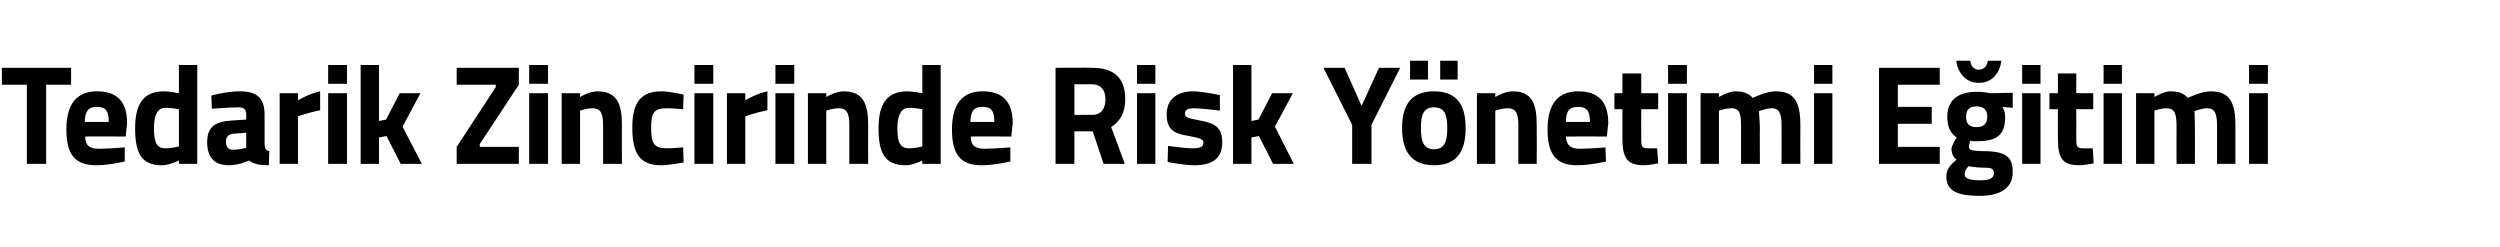 <?xml version="1.0" standalone="no"?><!DOCTYPE svg PUBLIC "-//W3C//DTD SVG 1.1//EN" "http://www.w3.org/Graphics/SVG/1.1/DTD/svg11.dtd"><svg xmlns="http://www.w3.org/2000/svg" version="1.1" width="531px" height="52.5px" viewBox="0 -10 531 52.5" style="top:-10px">  <desc>Tedarik Zincirinde Risk Y netimi E itimi</desc>  <defs/>  <g id="Polygon383362">    <path d="M 0.4 4.4 L 15.1 4.4 L 15.1 8 L 9.8 8 L 9.8 24.8 L 5.7 24.8 L 5.7 8 L 0.4 8 L 0.4 4.4 Z M 26.5 21.3 L 26.5 24.3 C 26.5 24.3 23.14 25.11 20.4 25.1 C 16 25.1 14.1 22.9 14.1 17.5 C 14.1 12.1 16.3 9.4 20.6 9.4 C 24.9 9.4 27 11.6 27 16.2 C 26.99 16.17 26.7 19 26.7 19 C 26.7 19 18.05 18.96 18.1 19 C 18.1 20.8 18.9 21.6 21 21.6 C 23.43 21.57 26.5 21.3 26.5 21.3 Z M 23.1 15.9 C 23.1 13.5 22.4 12.7 20.6 12.7 C 18.7 12.7 18.1 13.6 18 15.9 C 18 15.9 23.1 15.9 23.1 15.9 Z M 41.9 24.8 L 38 24.8 L 38 24.1 C 38 24.1 35.94 25.11 34.4 25.1 C 30 25.1 28.7 22.5 28.7 17.2 C 28.7 11.7 30.8 9.4 34.8 9.4 C 35.89 9.39 38 9.8 38 9.8 L 38 3.8 L 41.9 3.8 L 41.9 24.8 Z M 38 21.1 L 38 13.2 C 38 13.2 36.36 12.87 35.1 12.9 C 33.6 12.9 32.7 14.2 32.7 17.2 C 32.7 20.3 33.3 21.5 35.1 21.5 C 36.5 21.51 38 21.1 38 21.1 Z M 56.2 20.7 C 56.3 21.6 56.4 21.9 57.2 22.1 C 57.2 22.1 57.1 25.1 57.1 25.1 C 55.1 25.1 54.1 24.9 52.9 24.1 C 52.9 24.1 50.8 25.1 48.6 25.1 C 45.5 25.1 44 23.4 44 20.2 C 44 16.8 45.9 15.8 49.2 15.6 C 49.16 15.6 52.3 15.4 52.3 15.4 C 52.3 15.4 52.3 14.43 52.3 14.4 C 52.3 13.1 51.7 12.8 50.6 12.8 C 48.63 12.81 45 13.1 45 13.1 L 44.9 10.3 C 44.9 10.3 48.07 9.39 50.9 9.4 C 54.7 9.4 56.2 10.9 56.2 14.4 C 56.2 14.4 56.2 20.7 56.2 20.7 Z M 49.6 18.4 C 48.6 18.5 48 19 48 20.1 C 48 21.1 48.4 21.8 49.4 21.8 C 50.68 21.84 52.3 21.4 52.3 21.4 L 52.3 18.2 C 52.3 18.2 49.63 18.39 49.6 18.4 Z M 59.4 9.8 L 63.3 9.8 L 63.3 11.3 C 63.3 11.3 65.75 9.84 68 9.4 C 68 9.4 68 13.4 68 13.4 C 65.39 13.95 63.3 14.7 63.3 14.7 L 63.3 24.8 L 59.4 24.8 L 59.4 9.8 Z M 69.7 9.8 L 73.7 9.8 L 73.7 24.8 L 69.7 24.8 L 69.7 9.8 Z M 69.7 3.8 L 73.7 3.8 L 73.7 7.8 L 69.7 7.8 L 69.7 3.8 Z M 76.6 24.8 L 76.6 3.8 L 80.5 3.8 L 80.5 15.7 L 82 15.4 L 84.9 9.8 L 89.3 9.8 L 85.5 16.9 L 89.6 24.8 L 85.1 24.8 L 82.1 18.9 L 80.5 19.2 L 80.5 24.8 L 76.6 24.8 Z M 97 4.4 L 110.2 4.4 L 110.2 8 L 101.9 20.6 L 101.9 21.2 L 110.2 21.2 L 110.2 24.8 L 97 24.8 L 97 21.2 L 105.3 8.5 L 105.3 8 L 97 8 L 97 4.4 Z M 112.4 9.8 L 116.4 9.8 L 116.4 24.8 L 112.4 24.8 L 112.4 9.8 Z M 112.4 3.8 L 116.4 3.8 L 116.4 7.8 L 112.4 7.8 L 112.4 3.8 Z M 119.3 24.8 L 119.3 9.8 L 123.2 9.8 L 123.2 10.6 C 123.2 10.6 125.2 9.39 126.9 9.4 C 131 9.4 132.1 12 132.1 16.6 C 132.05 16.62 132.1 24.8 132.1 24.8 L 128.1 24.8 C 128.1 24.8 128.11 16.74 128.1 16.7 C 128.1 14.5 127.8 13 125.9 13 C 124.53 12.99 123.2 13.5 123.2 13.5 L 123.2 24.8 L 119.3 24.8 Z M 145.2 10.1 L 145.1 13.2 C 145.1 13.2 142.77 12.99 141.6 13 C 138.8 13 138.3 14.1 138.3 17.1 C 138.3 20.5 138.9 21.5 141.7 21.5 C 142.8 21.51 145.1 21.3 145.1 21.3 L 145.2 24.5 C 145.2 24.5 142.06 25.11 140.4 25.1 C 136 25.1 134.3 22.7 134.3 17.1 C 134.3 11.8 136.1 9.4 140.5 9.4 C 142.21 9.39 145.2 10.1 145.2 10.1 Z M 147.5 9.8 L 151.5 9.8 L 151.5 24.8 L 147.5 24.8 L 147.5 9.8 Z M 147.5 3.8 L 151.5 3.8 L 151.5 7.8 L 147.5 7.8 L 147.5 3.8 Z M 154.4 9.8 L 158.3 9.8 L 158.3 11.3 C 158.3 11.3 160.76 9.84 163 9.4 C 163 9.4 163 13.4 163 13.4 C 160.4 13.95 158.3 14.7 158.3 14.7 L 158.3 24.8 L 154.4 24.8 L 154.4 9.8 Z M 164.7 9.8 L 168.7 9.8 L 168.7 24.8 L 164.7 24.8 L 164.7 9.8 Z M 164.7 3.8 L 168.7 3.8 L 168.7 7.8 L 164.7 7.8 L 164.7 3.8 Z M 171.6 24.8 L 171.6 9.8 L 175.5 9.8 L 175.5 10.6 C 175.5 10.6 177.51 9.39 179.2 9.4 C 183.3 9.4 184.4 12 184.4 16.6 C 184.36 16.62 184.4 24.8 184.4 24.8 L 180.4 24.8 C 180.4 24.8 180.42 16.74 180.4 16.7 C 180.4 14.5 180.1 13 178.2 13 C 176.83 12.99 175.5 13.5 175.5 13.5 L 175.5 24.8 L 171.6 24.8 Z M 199.8 24.8 L 195.9 24.8 L 195.9 24.1 C 195.9 24.1 193.88 25.11 192.4 25.1 C 187.9 25.1 186.6 22.5 186.6 17.2 C 186.6 11.7 188.7 9.4 192.7 9.4 C 193.82 9.39 195.9 9.8 195.9 9.8 L 195.9 3.8 L 199.8 3.8 L 199.8 24.8 Z M 195.9 21.1 L 195.9 13.2 C 195.9 13.2 194.29 12.87 193 12.9 C 191.6 12.9 190.6 14.2 190.6 17.2 C 190.6 20.3 191.2 21.5 193.1 21.5 C 194.44 21.51 195.9 21.1 195.9 21.1 Z M 214.6 21.3 L 214.6 24.3 C 214.6 24.3 211.24 25.11 208.5 25.1 C 204.1 25.1 202.2 22.9 202.2 17.5 C 202.2 12.1 204.4 9.4 208.7 9.4 C 213 9.4 215.1 11.6 215.1 16.2 C 215.1 16.17 214.8 19 214.8 19 C 214.8 19 206.16 18.96 206.2 19 C 206.2 20.8 207 21.6 209.1 21.6 C 211.54 21.57 214.6 21.3 214.6 21.3 Z M 211.2 15.9 C 211.2 13.5 210.5 12.7 208.7 12.7 C 206.8 12.7 206.2 13.6 206.1 15.9 C 206.1 15.9 211.2 15.9 211.2 15.9 Z M 228.2 17.9 L 228.2 24.8 L 224.2 24.8 L 224.2 4.4 C 224.2 4.4 231.91 4.35 231.9 4.4 C 236.5 4.4 239 6.4 239 11.1 C 239 13.9 237.9 15.8 236 17 C 236.03 16.95 238.9 24.8 238.9 24.8 L 234.4 24.8 L 232.1 17.9 L 228.2 17.9 Z M 231.9 7.9 C 231.91 7.89 228.2 7.9 228.2 7.9 L 228.2 14.4 C 228.2 14.4 231.97 14.37 232 14.4 C 234 14.4 234.8 12.9 234.8 11.1 C 234.8 9.2 233.9 7.9 231.9 7.9 Z M 241.5 9.8 L 245.4 9.8 L 245.4 24.8 L 241.5 24.8 L 241.5 9.8 Z M 241.5 3.8 L 245.4 3.8 L 245.4 7.8 L 241.5 7.8 L 241.5 3.8 Z M 259.1 13.5 C 259.1 13.5 255.44 13.02 253.7 13 C 252 13 251.7 13.4 251.7 14.2 C 251.7 14.9 252.2 15.1 254.9 15.6 C 258.3 16.2 259.6 17.2 259.6 20.3 C 259.6 23.8 257.3 25.1 253.6 25.1 C 251.47 25.11 248 24.4 248 24.4 L 248.1 21 C 248.1 21 251.76 21.51 253.3 21.5 C 255.1 21.5 255.6 21.1 255.6 20.3 C 255.6 19.7 255.3 19.4 252.6 18.9 C 249.4 18.4 247.8 17.6 247.8 14.3 C 247.8 10.8 250.4 9.4 253.4 9.4 C 255.56 9.42 259.1 10.2 259.1 10.2 L 259.1 13.5 Z M 261.9 24.8 L 261.9 3.8 L 265.8 3.8 L 265.8 15.7 L 267.3 15.4 L 270.2 9.8 L 274.6 9.8 L 270.8 16.9 L 274.8 24.8 L 270.4 24.8 L 267.4 18.9 L 265.8 19.2 L 265.8 24.8 L 261.9 24.8 Z M 291.3 24.8 L 287.2 24.8 L 287.2 16.5 L 281.1 4.4 L 285.6 4.4 L 289.2 12.5 L 292.9 4.4 L 297.4 4.4 L 291.3 16.5 L 291.3 24.8 Z M 297.8 17.2 C 297.8 21.8 299.5 25.1 304.6 25.1 C 309.7 25.1 311.3 21.8 311.3 17.2 C 311.3 12.6 309.7 9.4 304.6 9.4 C 299.5 9.4 297.8 12.6 297.8 17.2 Z M 301.8 17.2 C 301.8 14.3 302.4 12.8 304.6 12.8 C 306.8 12.8 307.4 14.3 307.4 17.2 C 307.4 20.1 306.8 21.7 304.6 21.7 C 302.4 21.7 301.8 20.1 301.8 17.2 Z M 299.5 2.9 L 303.3 2.9 L 303.3 6.9 L 299.5 6.9 L 299.5 2.9 Z M 305.9 2.9 L 309.6 2.9 L 309.6 6.9 L 305.9 6.9 L 305.9 2.9 Z M 313.7 24.8 L 313.7 9.8 L 317.6 9.8 L 317.6 10.6 C 317.6 10.6 319.59 9.39 321.3 9.4 C 325.4 9.4 326.4 12 326.4 16.6 C 326.44 16.62 326.4 24.8 326.4 24.8 L 322.5 24.8 C 322.5 24.8 322.5 16.74 322.5 16.7 C 322.5 14.5 322.2 13 320.3 13 C 318.91 12.99 317.6 13.5 317.6 13.5 L 317.6 24.8 L 313.7 24.8 Z M 341 21.3 L 341.1 24.3 C 341.1 24.3 337.73 25.11 335 25.1 C 330.6 25.1 328.7 22.9 328.7 17.5 C 328.7 12.1 330.9 9.4 335.2 9.4 C 339.5 9.4 341.6 11.6 341.6 16.2 C 341.58 16.17 341.3 19 341.3 19 C 341.3 19 332.64 18.96 332.6 19 C 332.7 20.8 333.5 21.6 335.6 21.6 C 338.02 21.57 341 21.3 341 21.3 Z M 337.7 15.9 C 337.7 13.5 337 12.7 335.2 12.7 C 333.3 12.7 332.6 13.6 332.6 15.9 C 332.6 15.9 337.7 15.9 337.7 15.9 Z M 348.6 13.2 C 348.6 13.2 348.57 19.32 348.6 19.3 C 348.6 20.8 348.6 21.5 349.8 21.5 C 350.63 21.51 352 21.5 352 21.5 L 352.2 24.7 C 352.2 24.7 350.25 25.11 349.2 25.1 C 345.7 25.1 344.6 23.7 344.6 19.4 C 344.63 19.41 344.6 13.2 344.6 13.2 L 342.9 13.2 L 342.9 9.8 L 344.6 9.8 L 344.6 5.6 L 348.6 5.6 L 348.6 9.8 L 352.2 9.8 L 352.2 13.2 L 348.6 13.2 Z M 354.3 9.8 L 358.3 9.8 L 358.3 24.8 L 354.3 24.8 L 354.3 9.8 Z M 354.3 3.8 L 358.3 3.8 L 358.3 7.8 L 354.3 7.8 L 354.3 3.8 Z M 361.2 24.8 L 361.2 9.8 L 365.1 9.8 L 365.1 10.6 C 365.1 10.6 367.14 9.39 368.6 9.4 C 370.2 9.4 371.4 9.8 372.3 10.8 C 372.3 10.8 375 9.4 377.2 9.4 C 381.2 9.4 382.4 11.8 382.4 16.6 C 382.37 16.62 382.4 24.8 382.4 24.8 L 378.4 24.8 C 378.4 24.8 378.43 16.74 378.4 16.7 C 378.4 14.5 378.1 13 376.4 13 C 375.2 12.99 373.6 13.6 373.6 13.6 C 373.6 13.6 373.76 15.81 373.8 17 C 373.76 16.98 373.8 24.8 373.8 24.8 L 369.8 24.8 C 369.8 24.8 369.82 17.04 369.8 17 C 369.8 14.3 369.6 13 367.8 13 C 366.47 12.99 365.1 13.5 365.1 13.5 L 365.1 24.8 L 361.2 24.8 Z M 385.3 9.8 L 389.2 9.8 L 389.2 24.8 L 385.3 24.8 L 385.3 9.8 Z M 385.3 3.8 L 389.2 3.8 L 389.2 7.8 L 385.3 7.8 L 385.3 3.8 Z M 399.1 4.4 L 412 4.4 L 412 8 L 403.1 8 L 403.1 12.7 L 410.3 12.7 L 410.3 16.3 L 403.1 16.3 L 403.1 21.2 L 412 21.2 L 412 24.8 L 399.1 24.8 L 399.1 4.4 Z M 413.4 27.5 C 413.4 26.1 414.1 25.1 415.6 23.9 C 414.9 23.5 414.5 22.6 414.5 21.6 C 414.5 20.9 415.6 19.2 415.6 19.2 C 414.6 18.5 413.6 17.4 413.6 14.8 C 413.6 10.9 416.4 9.5 419.8 9.5 C 421.09 9.45 422.8 9.8 422.8 9.8 L 427.5 9.7 L 427.5 12.9 C 427.5 12.9 425.29 12.72 425.3 12.7 C 425.6 13.1 425.9 13.9 425.9 14.8 C 425.9 19 423.8 20 419.7 20 C 419.4 20 418.8 20 418.5 19.9 C 418.5 19.9 418.2 20.7 418.2 21.1 C 418.2 21.9 418.6 22 421.1 22.1 C 426.1 22.1 427.5 23.3 427.5 26.6 C 427.5 30.3 424.3 31.6 420.5 31.6 C 416.2 31.6 413.4 30.8 413.4 27.5 Z M 418.1 25.3 C 417.6 25.9 417.3 26.3 417.3 27.1 C 417.3 27.9 418.4 28.3 420.6 28.3 C 422.5 28.3 423.5 27.9 423.5 26.8 C 423.5 25.7 422.9 25.6 420.8 25.6 C 419.9 25.6 418.1 25.3 418.1 25.3 Z M 422.1 14.8 C 422.1 13.4 421.4 12.6 419.8 12.6 C 418.2 12.6 417.6 13.4 417.6 14.8 C 417.6 16.2 418.2 17 419.8 17 C 421.4 17 422.1 16.2 422.1 14.8 Z M 418.5 2.9 C 418.6 4.1 419.3 4.8 420.3 4.8 C 421.4 4.8 422.1 4 422.2 2.9 C 422.2 2.9 425.1 2.9 425.1 2.9 C 424.8 5.3 423.3 7.6 420.3 7.6 C 417.4 7.6 415.8 5.3 415.5 2.9 C 415.5 2.9 418.5 2.9 418.5 2.9 Z M 429.5 9.8 L 433.4 9.8 L 433.4 24.8 L 429.5 24.8 L 429.5 9.8 Z M 429.5 3.8 L 433.4 3.8 L 433.4 7.8 L 429.5 7.8 L 429.5 3.8 Z M 441 13.2 C 441 13.2 441.02 19.32 441 19.3 C 441 20.8 441 21.5 442.3 21.5 C 443.08 21.51 444.5 21.5 444.5 21.5 L 444.7 24.7 C 444.7 24.7 442.7 25.11 441.7 25.1 C 438.1 25.1 437.1 23.7 437.1 19.4 C 437.08 19.41 437.1 13.2 437.1 13.2 L 435.3 13.2 L 435.3 9.8 L 437.1 9.8 L 437.1 5.6 L 441 5.6 L 441 9.8 L 444.6 9.8 L 444.6 13.2 L 441 13.2 Z M 446.8 9.8 L 450.7 9.8 L 450.7 24.8 L 446.8 24.8 L 446.8 9.8 Z M 446.8 3.8 L 450.7 3.8 L 450.7 7.8 L 446.8 7.8 L 446.8 3.8 Z M 453.7 24.8 L 453.7 9.8 L 457.6 9.8 L 457.6 10.6 C 457.6 10.6 459.59 9.39 461 9.4 C 462.7 9.4 463.8 9.8 464.7 10.8 C 464.7 10.8 467.4 9.4 469.6 9.4 C 473.6 9.4 474.8 11.8 474.8 16.6 C 474.82 16.62 474.8 24.8 474.8 24.8 L 470.9 24.8 C 470.9 24.8 470.88 16.74 470.9 16.7 C 470.9 14.5 470.6 13 468.8 13 C 467.65 12.99 466.1 13.6 466.1 13.6 C 466.1 13.6 466.21 15.81 466.2 17 C 466.21 16.98 466.2 24.8 466.2 24.8 L 462.3 24.8 C 462.3 24.8 462.27 17.04 462.3 17 C 462.3 14.3 462 13 460.2 13 C 458.91 12.99 457.6 13.5 457.6 13.5 L 457.6 24.8 L 453.7 24.8 Z M 477.7 9.8 L 481.7 9.8 L 481.7 24.8 L 477.7 24.8 L 477.7 9.8 Z M 477.7 3.8 L 481.7 3.8 L 481.7 7.8 L 477.7 7.8 L 477.7 3.8 Z " stroke="none" fill="#000"/>  </g></svg>